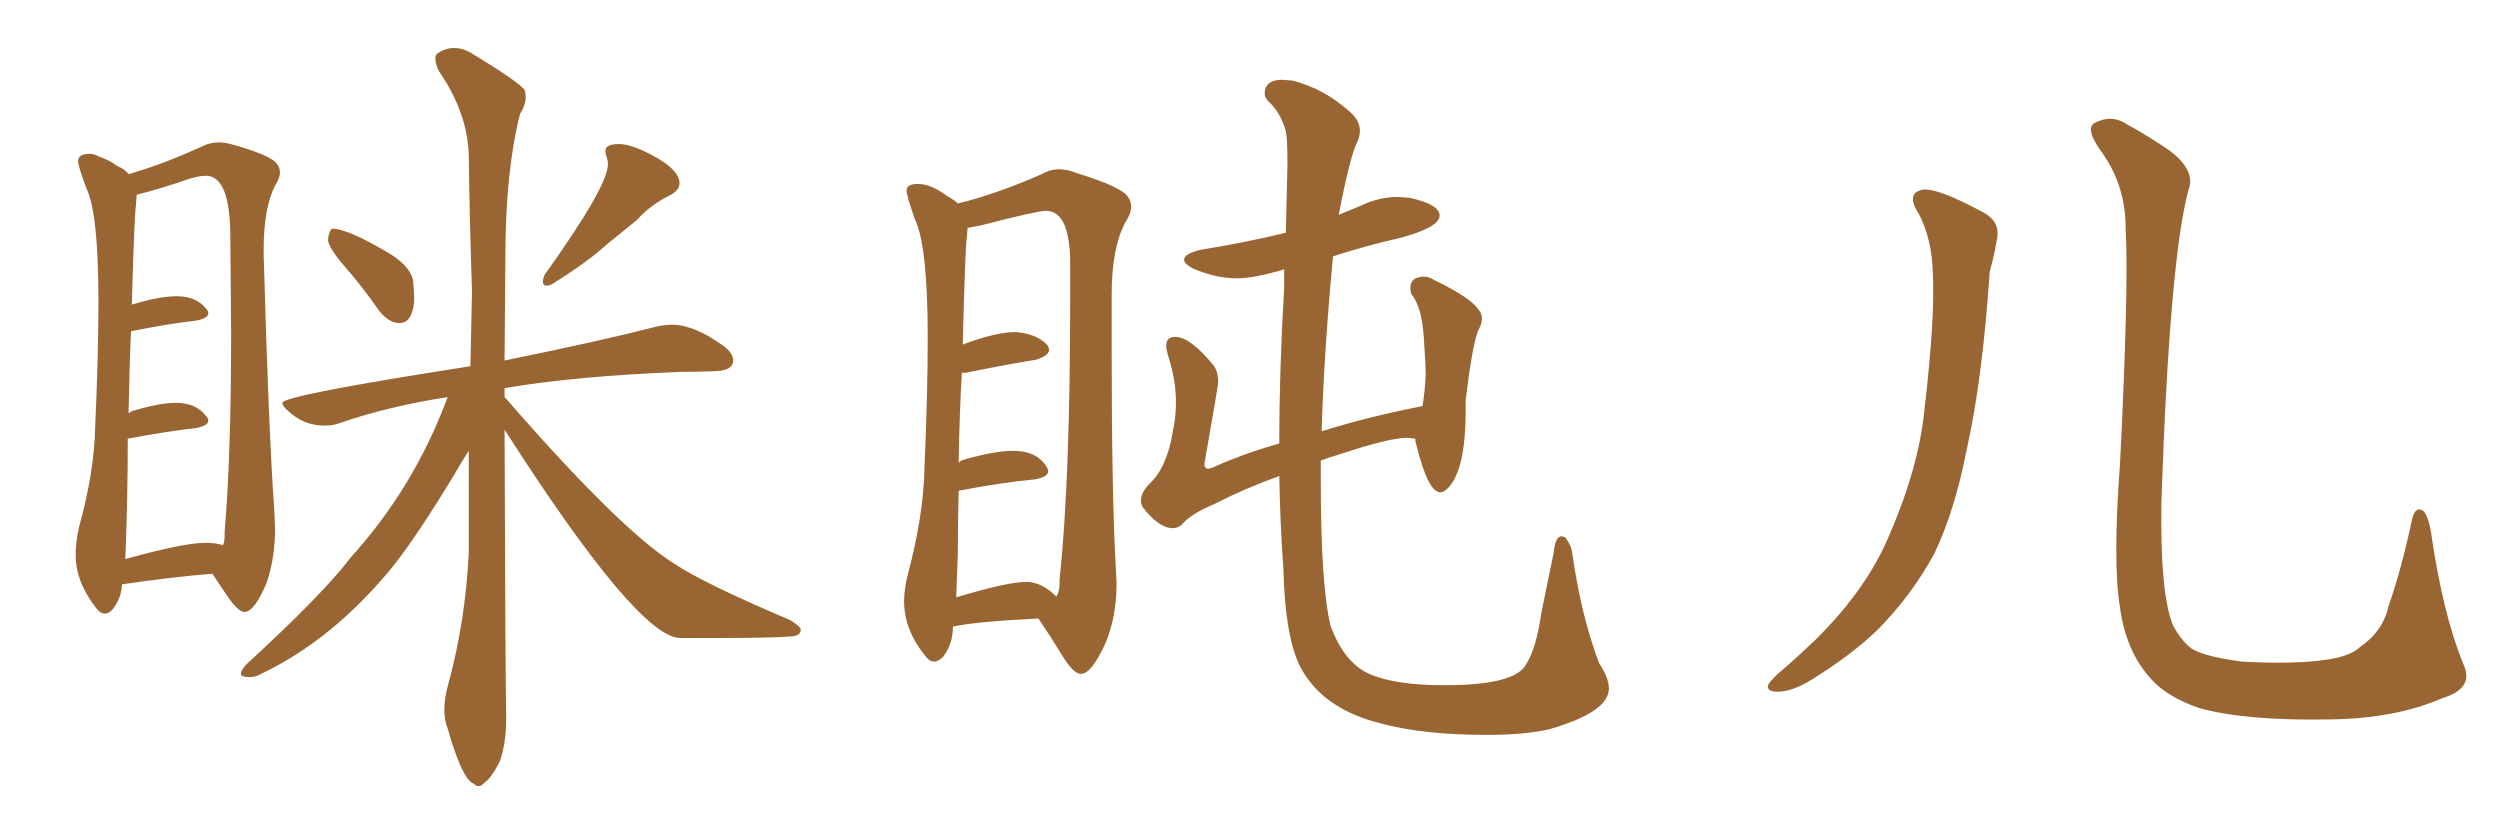 <svg xmlns="http://www.w3.org/2000/svg" xmlns:xlink="http://www.w3.org/1999/xlink" width="450" height="150"><path fill="#996633" padding="10" d="M18.90 110.45L18.90 110.45Q19.63 110.45 20.36 109.57L20.36 109.57Q21.83 107.67 21.97 105.18L21.97 105.18Q30.91 103.86 38.23 103.27L38.23 103.27L40.87 107.23Q42.92 110.16 43.95 110.16L43.95 110.16Q45.85 110.16 48.05 104.74L48.05 104.74Q49.51 100.34 49.51 95.21L49.51 95.21L49.37 91.85Q48.34 77.34 47.46 45.85L47.46 45.85L47.46 44.82Q47.46 37.50 49.51 33.40L49.51 33.40Q50.39 32.08 50.39 31.05L50.39 31.05Q50.39 30.18 49.80 29.44L49.80 29.44Q48.78 27.98 42.04 26.07L42.04 26.07Q40.58 25.63 39.40 25.63L39.40 25.63Q37.79 25.63 36.33 26.37L36.33 26.37Q29.30 29.59 23.14 31.35L23.14 31.35Q22.56 30.47 21.09 29.88L21.09 29.88Q19.78 28.86 17.72 28.13L17.72 28.13Q16.99 27.69 16.11 27.69L16.11 27.69Q14.06 27.69 14.06 29.00L14.06 29.00Q14.06 29.88 15.53 33.84L15.53 33.84Q17.72 38.23 17.72 54.35L17.72 54.35Q17.72 63.72 17.14 76.61L17.14 76.61Q16.99 84.96 14.21 94.92L14.21 94.92Q13.62 97.56 13.62 99.90L13.62 99.90Q13.62 104.74 17.29 109.42L17.29 109.42Q18.02 110.45 18.90 110.45ZM22.56 100.63L22.56 100.63Q23.00 89.65 23.00 78.96L23.00 78.96Q30.03 77.64 35.30 77.05L35.30 77.05Q37.50 76.61 37.50 75.73L37.50 75.73Q37.50 75.29 37.06 74.85L37.06 74.85Q35.30 72.51 31.64 72.51L31.64 72.51Q28.71 72.51 23.88 73.97L23.88 73.97Q23.44 74.12 23.14 74.41L23.14 74.41Q23.29 65.92 23.58 59.62L23.58 59.62Q30.18 58.30 35.30 57.71L35.30 57.71Q37.50 57.28 37.50 56.40L37.50 56.40Q37.50 55.96 37.06 55.52L37.06 55.52Q35.30 53.32 31.79 53.32L31.79 53.32Q28.71 53.32 23.88 54.79L23.88 54.79Q23.73 54.79 23.73 54.93L23.73 54.93Q24.17 38.96 24.46 37.06L24.46 37.06L24.61 35.01L24.76 35.01Q28.86 33.98 33.54 32.37L33.54 32.37Q35.60 31.64 37.06 31.64L37.06 31.64Q41.46 31.64 41.46 42.77L41.46 42.77L41.60 59.91Q41.60 82.03 40.43 95.80L40.43 95.80L40.43 96.53Q40.43 97.41 40.14 98.14L40.14 98.14Q38.96 97.71 36.91 97.71L36.91 97.71Q33.11 97.71 22.56 100.63ZM71.92 58.15L71.92 58.15Q73.24 58.15 73.90 56.84Q74.56 55.52 74.56 53.61L74.56 53.61L74.41 50.98Q74.27 48.34 70.46 45.85L70.46 45.85Q62.70 41.16 59.77 41.16L59.77 41.16Q59.18 41.60 59.03 43.21L59.03 43.21Q59.18 44.68 62.18 48.12Q65.19 51.56 68.26 55.96L68.26 55.96Q70.02 58.15 71.92 58.15ZM98.44 51.42L98.44 51.42L99.17 51.27Q105.76 47.17 109.28 43.95L109.28 43.95L114.70 39.55Q117.04 36.91 120.56 35.16L120.56 35.16Q122.31 34.28 122.31 32.96L122.31 32.96Q122.31 30.18 115.72 27.10L115.72 27.10Q113.09 25.93 111.47 25.93L111.47 25.93Q108.98 25.93 108.98 27.10L108.98 27.10Q108.98 27.69 109.20 28.27Q109.42 28.86 109.42 29.59L109.42 29.59Q109.42 33.54 98.00 49.51L98.00 49.51Q97.71 50.24 97.71 50.68L97.71 50.68Q97.71 51.42 98.44 51.42ZM86.13 141.50L86.13 141.50Q86.72 141.50 87.30 140.77L87.30 140.77Q88.33 140.19 89.94 137.11L89.94 137.11Q91.11 133.74 91.11 129.64L91.11 129.64L91.11 128.76Q90.97 122.46 90.82 77.34L90.82 77.34Q114.84 114.84 122.46 114.84L122.46 114.84L129.35 114.84Q138.87 114.84 142.53 114.55L142.53 114.55Q144.14 114.40 144.14 113.38L144.14 113.38Q144.14 112.79 142.24 111.62L142.24 111.62Q126.71 105.03 121.44 101.51L121.44 101.51Q111.77 95.51 91.11 71.78L91.11 71.78L90.82 71.48L90.82 69.87Q103.56 67.68 122.61 66.94L122.61 66.94Q125.83 66.94 128.91 66.80Q131.98 66.65 131.98 64.89L131.98 64.89Q131.98 63.57 130.22 62.26L130.22 62.26Q124.95 58.45 121.00 58.45L121.00 58.45Q119.82 58.45 118.36 58.74L118.36 58.74Q108.11 61.38 90.82 64.89L90.82 64.89L90.97 46.29Q90.97 30.91 93.60 20.51L93.60 20.51Q94.63 18.90 94.63 17.43L94.63 17.43L94.48 16.26Q93.46 14.79 85.25 9.81L85.25 9.81Q83.50 8.64 81.74 8.64L81.74 8.64Q80.13 8.64 78.66 9.67L78.66 9.67Q78.37 9.96 78.37 10.55L78.37 10.55Q78.37 11.43 78.96 12.74L78.96 12.74Q84.23 20.36 84.38 28.13L84.38 28.13Q84.52 39.55 84.96 52.44L84.96 52.44L84.67 65.92Q50.83 71.19 50.83 72.51L50.83 72.51Q50.83 73.10 51.86 73.97L51.86 73.97Q54.64 76.61 58.45 76.61L58.45 76.61Q59.91 76.61 61.08 76.17L61.08 76.17Q70.02 73.10 80.57 71.48L80.57 71.48Q74.56 87.74 63.13 100.34L63.13 100.34Q58.15 106.93 44.24 119.68L44.24 119.68Q43.36 120.70 43.36 121.29L43.36 121.29Q43.36 121.88 44.97 121.88L44.97 121.88Q46.00 121.88 47.02 121.29L47.02 121.29Q59.91 115.14 70.61 102.10L70.61 102.10Q75.15 96.39 81.88 85.25L81.88 85.25Q83.20 82.91 84.38 81.15L84.38 81.15L84.38 99.46Q83.79 111.77 80.71 123.05L80.71 123.05Q79.98 125.68 79.98 127.73L79.98 127.73Q79.98 129.64 80.57 131.10L80.57 131.10Q83.20 140.33 85.25 141.06L85.25 141.06Q85.69 141.50 86.13 141.50ZM194.53 121.29L194.68 121.29Q196.58 121.14 199.07 115.58L199.07 115.58Q200.98 110.89 200.98 105.03L200.98 105.03L200.83 101.95Q200.10 88.77 200.10 62.26L200.10 62.26L200.10 53.03Q200.10 44.53 202.59 39.99L202.59 39.99Q203.61 38.38 203.61 37.21L203.61 37.21Q203.61 36.18 203.03 35.45L203.03 35.45Q202.00 33.69 193.95 31.20L193.95 31.20Q192.19 30.47 190.72 30.47L190.72 30.47Q188.96 30.47 187.50 31.35L187.50 31.35Q179.15 35.01 172.41 36.62L172.41 36.62Q171.83 36.04 170.51 35.30L170.51 35.30Q167.58 33.11 165.23 33.11L165.23 33.11Q163.18 33.11 163.18 34.28L163.18 34.28Q163.18 35.16 164.65 39.40L164.65 39.40Q166.99 44.09 166.99 60.79L166.99 60.79Q166.99 70.61 166.41 84.08L166.41 84.08Q166.26 92.58 163.48 103.13L163.48 103.13Q162.74 105.91 162.74 108.25L162.74 108.25Q162.74 113.38 166.55 118.07L166.55 118.07Q167.29 119.09 168.16 119.09L168.16 119.09Q168.90 119.09 169.78 118.21L169.78 118.21Q171.53 115.87 171.53 112.79L171.53 112.79Q175.34 111.91 186.91 111.33L186.91 111.33Q189.11 114.55 191.16 117.92Q193.21 121.29 194.53 121.29L194.53 121.29ZM172.12 107.52L172.12 107.52L172.41 99.46Q172.41 93.60 172.56 88.33L172.56 88.33Q180.18 86.87 186.33 86.28L186.33 86.28Q188.67 85.84 188.67 84.81L188.67 84.81Q188.67 84.38 188.23 83.79L188.23 83.79Q186.47 81.15 182.37 81.15L182.37 81.15Q179.00 81.15 173.44 82.76L173.44 82.76Q172.85 82.91 172.56 83.35L172.56 83.35Q172.71 73.97 173.14 67.09L173.14 67.09L173.88 67.09Q181.05 65.63 186.47 64.75L186.47 64.75Q188.82 64.01 188.82 62.99L188.82 62.99Q188.82 62.40 188.38 61.96L188.38 61.96Q186.47 60.06 182.81 59.77L182.81 59.77Q179.30 59.77 173.44 61.96L173.44 61.96Q173.29 61.96 173.29 62.11L173.29 62.11Q173.73 44.82 174.02 42.77L174.02 42.77L174.17 41.02L176.51 40.58Q186.77 37.94 188.23 37.94L188.23 37.94Q192.63 37.94 192.63 47.46L192.63 47.46L192.63 54.05Q192.63 86.28 190.72 104.44L190.72 104.44L190.72 105.03Q190.72 106.49 190.14 107.37L190.14 107.37Q187.50 104.74 184.72 104.74L184.72 104.74Q181.35 104.74 172.12 107.52ZM267.48 132.28L267.48 132.28Q274.66 132.28 278.91 131.25L278.91 131.25Q289.60 128.17 289.60 123.93L289.60 123.93Q289.60 122.02 287.84 119.38L287.84 119.38Q284.62 110.89 283.01 99.61L283.01 99.61Q282.86 98.14 281.69 96.68L281.69 96.68L281.10 96.53Q279.93 96.53 279.64 99.61L279.64 99.61L277.44 110.30Q276.56 116.60 274.80 119.38L274.80 119.38Q273.05 123.34 260.01 123.34L260.01 123.34Q251.22 123.34 246.61 121.36Q241.99 119.38 239.50 112.65L239.50 112.65Q237.74 105.47 237.74 86.13L237.74 86.13L237.74 82.91Q239.21 82.32 241.26 81.74L241.26 81.74Q250.05 78.81 253.27 78.81L253.27 78.81L254.74 78.96Q254.74 79.54 255.03 80.42L255.03 80.42Q257.08 88.62 259.28 88.62L259.28 88.62Q259.86 88.62 260.60 87.89L260.60 87.89Q263.82 84.67 263.82 73.83L263.82 73.83L263.82 72.07Q265.14 60.94 266.31 59.03L266.31 59.03Q266.75 58.15 266.75 57.28L266.75 57.28Q266.75 54.49 258.11 50.39L258.11 50.39Q257.23 49.80 256.35 49.80L256.35 49.80Q253.86 49.80 253.86 51.86L253.86 51.86L254.00 52.88Q254.88 53.91 255.47 55.74Q256.05 57.57 256.27 60.57Q256.49 63.57 256.64 67.24L256.64 67.24Q256.49 70.46 256.05 73.10L256.05 73.10Q246.24 75 237.89 77.64L237.89 77.64Q238.33 63.28 239.94 46.14L239.94 46.14Q245.80 44.24 252.25 42.77L252.25 42.77Q259.13 40.87 259.13 38.82L259.13 38.82Q259.13 36.77 253.71 35.60L253.71 35.60L251.66 35.45Q248.29 35.45 245.21 36.91L245.21 36.91L240.97 38.67Q243.02 27.98 244.34 25.49L244.34 25.49Q244.78 24.46 244.78 23.58L244.78 23.58Q244.78 21.53 242.72 19.92L242.72 19.92Q238.33 15.97 232.62 14.50L232.62 14.50L230.86 14.36Q227.64 14.36 227.64 16.85L227.64 16.85Q227.64 17.43 228.22 18.16L228.22 18.16Q230.42 20.07 231.45 23.58L231.45 23.58Q231.74 24.90 231.74 29.59L231.74 29.59L231.45 41.89Q224.27 43.65 216.06 44.97L216.06 44.97Q213.13 45.70 213.13 46.73L213.13 46.73Q213.13 47.46 214.75 48.34L214.75 48.34Q218.85 50.10 222.66 50.10L222.66 50.10Q225.73 50.10 231.15 48.49L231.15 48.49L231.15 51.86Q230.27 66.50 230.27 79.83L230.27 79.83Q223.54 81.74 218.12 84.23L218.12 84.23L217.53 84.38Q216.80 84.38 216.80 83.50L216.80 83.50L216.94 82.62Q219.29 69.29 219.29 68.70L219.29 68.70Q219.29 67.09 218.55 65.92L218.55 65.92Q214.31 60.64 211.52 60.64L211.52 60.64Q209.91 60.64 209.91 62.26L209.91 62.26Q209.91 62.84 210.21 63.87L210.21 63.87Q211.67 68.26 211.67 72.51L211.67 72.51Q211.67 75.15 211.08 77.78L211.08 77.78Q210.06 84.08 206.98 87.01L206.98 87.01Q205.37 88.62 205.37 90.09L205.37 90.09Q205.37 90.67 205.66 91.26L205.66 91.26Q208.59 95.07 211.08 95.07L211.08 95.07Q211.96 95.07 212.70 94.48L212.70 94.48Q214.16 92.58 218.70 90.67L218.70 90.67Q224.12 87.89 230.27 85.69L230.27 85.69Q230.42 94.19 231.01 102.39L231.01 102.39Q231.30 114.40 233.94 119.82L233.94 119.82Q237.89 127.59 248.58 130.22L248.58 130.22Q256.20 132.28 267.48 132.28ZM345.41 38.53L345.41 38.53Q342.92 34.72 346.14 34.13L346.14 34.13Q348.93 33.84 356.98 38.23L356.98 38.23Q360.35 39.99 359.33 43.65L359.33 43.65Q359.03 45.70 358.15 48.93L358.15 48.93Q356.84 68.26 354.05 80.71L354.05 80.71Q351.86 91.99 348.19 99.61L348.19 99.61Q344.09 107.23 337.79 113.53L337.79 113.53Q333.40 117.77 326.37 122.17L326.37 122.17Q322.71 124.51 319.92 124.51L319.92 124.51Q317.87 124.51 318.31 123.19L318.31 123.19Q319.04 122.02 321.39 120.12L321.39 120.12Q323.88 117.92 326.66 115.28L326.66 115.28Q335.30 106.79 339.40 97.85L339.40 97.85Q345.41 84.52 346.44 73.39L346.44 73.39Q348.34 56.98 347.90 49.07L347.90 49.07Q347.75 43.07 345.41 38.53ZM443.41 119.53L443.41 119.53L443.41 119.53Q445.46 123.93 439.60 125.68L439.60 125.68Q431.10 129.35 419.53 129.49L419.53 129.49Q404.30 129.79 395.80 127.44L395.80 127.44Q389.94 125.39 387.16 122.17L387.16 122.17Q382.62 117.19 381.59 109.28L381.59 109.28Q380.27 101.37 381.59 83.64L381.59 83.64Q383.20 51.71 382.62 41.16L382.62 41.16Q382.62 33.54 378.52 27.69L378.52 27.69Q375.15 23.14 377.05 22.12L377.05 22.12Q380.13 20.51 382.91 22.41L382.91 22.41Q386.43 24.32 390.53 27.10L390.53 27.10Q395.36 30.76 393.90 34.28L393.90 34.28Q390.53 46.88 389.06 90.09L389.06 90.09Q388.77 106.64 391.11 112.50L391.11 112.50Q392.58 115.28 394.48 116.75L394.48 116.75Q396.83 118.21 403.56 119.09L403.56 119.09Q411.77 119.53 417.19 118.95L417.19 118.95Q422.90 118.36 424.80 116.46L424.80 116.46Q428.91 113.67 429.93 109.13L429.93 109.13Q432.28 102.39 434.18 93.46L434.18 93.46Q434.77 90.97 436.23 91.99L436.23 91.99Q437.11 93.02 437.55 95.65L437.55 95.65Q439.75 110.74 443.41 119.53Z"/></svg>
